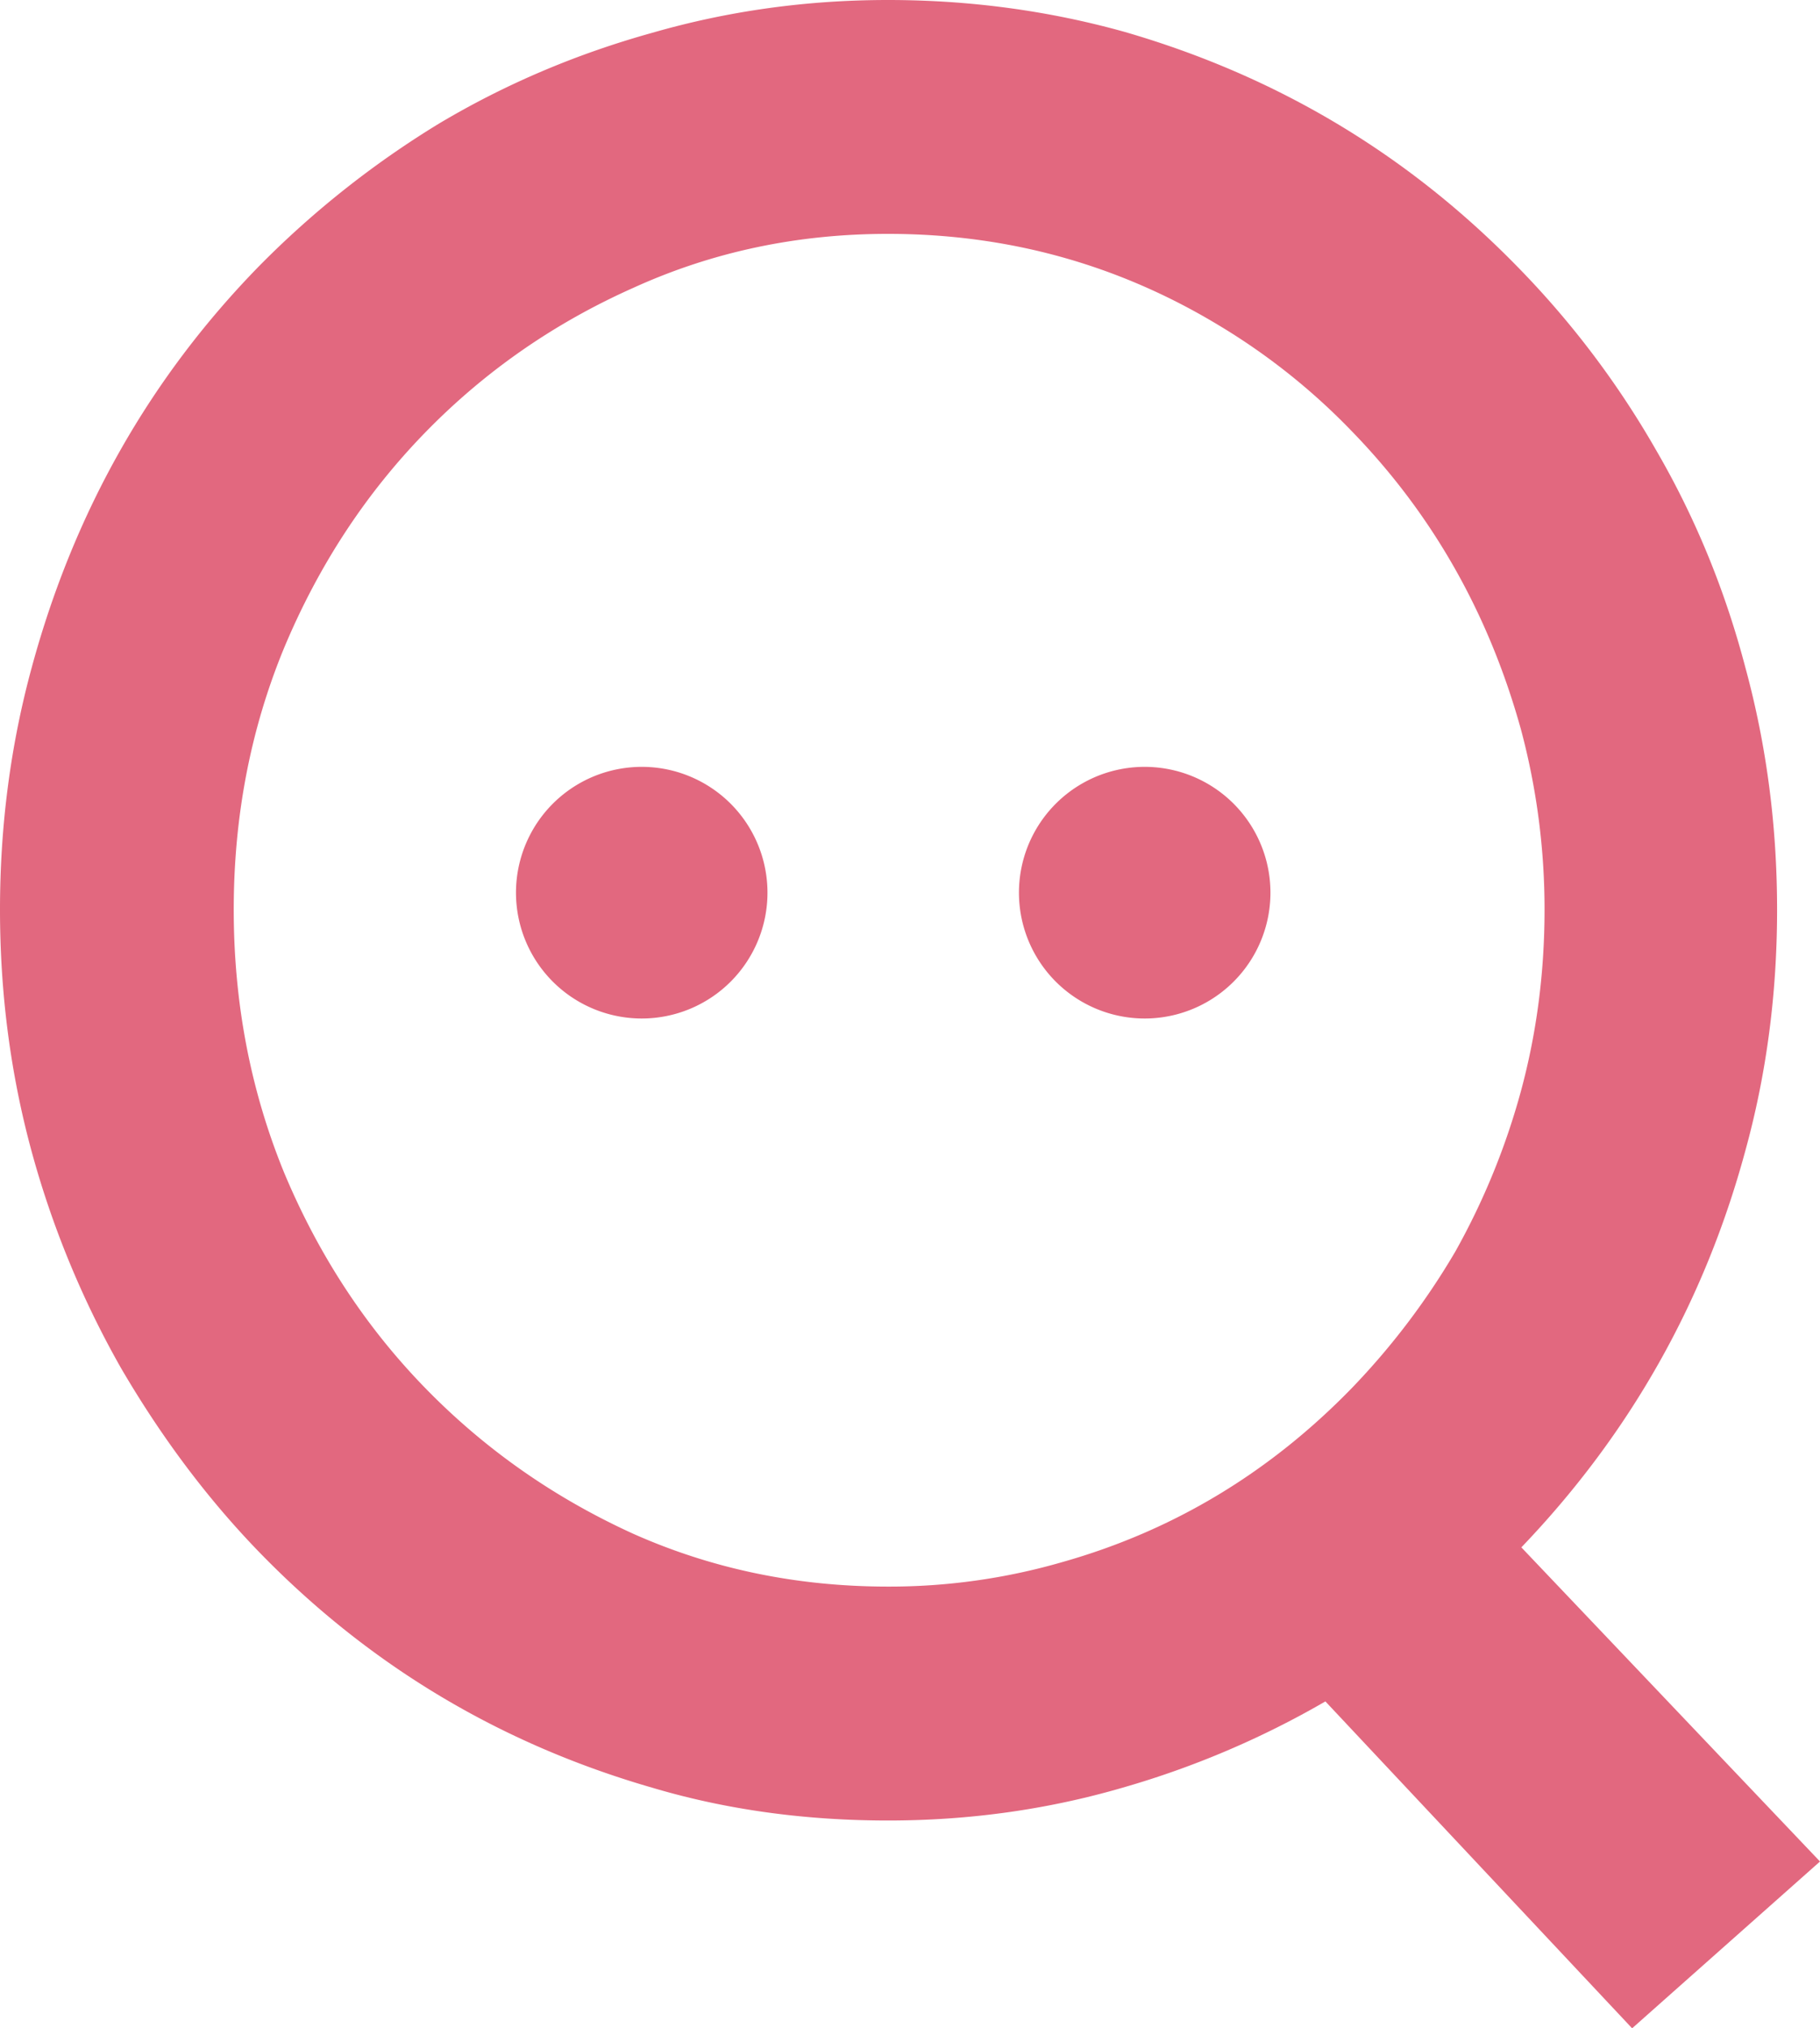 <svg id="Layer_1" data-name="Layer 1" xmlns="http://www.w3.org/2000/svg" viewBox="0 0 2000 2227.56"><defs><style>.cls-1,.cls-2{fill:#e2687f;}.cls-2{fill-rule:evenodd;}</style></defs><path class="cls-1" d="M843.38,980.37a138.18,138.18,0,1,0-138.17,138.17A138.17,138.17,0,0,0,843.38,980.37Z"/><path class="cls-1" d="M1396.09,980.37a138.18,138.18,0,1,0-138.17,138.17A138.17,138.17,0,0,0,1396.09,980.37Z"/><path class="cls-2" d="M1918,1263.61q34.85-126.48,34.84-264.59T1918,733.13q-33.55-127.78-98.11-238.78A989,989,0,0,0,1666.32,291.7q-180.71-184.57-431.1-256.85Q1110,0,975.78,0T716.35,36.14Q591.15,71,482.73,135.53A1032,1032,0,0,0,285.25,291.7Q104.55,476.28,34.85,733.13,0,860.92,0,999t34.85,265.89a1030.83,1030.83,0,0,0,98.09,237.49Q200.07,1617.27,285.25,1705,466,1890.91,716.35,1963.19q121.32,36.13,259.43,36.14,134.23,0,258.15-36.14a987.8,987.8,0,0,0,222.55-94.66l337.06,359L2000,2044.35l-328.18-345Q1850.64,1512.8,1918,1263.61ZM1671.49,801.54A763.53,763.53,0,0,1,1697.3,999q0,103.26-25.81,198.78a778.89,778.89,0,0,1-72.29,176.82,797.55,797.55,0,0,1-113.58,149.72q-135.51,139.4-317.52,191a683.36,683.36,0,0,1-192.32,27.11q-149.71,0-280.08-58.08Q565.33,1625,467.24,1524.34t-154.89-236.2q-55.5-135.51-55.5-289.12t55.5-287.83Q369.16,575.67,467.24,475T695.7,316.23q130.37-59.39,280.08-59.38,197.51,0,364,100.68A709.9,709.9,0,0,1,1485.62,473.7Q1618.57,610.52,1671.49,801.54Z"/></svg>